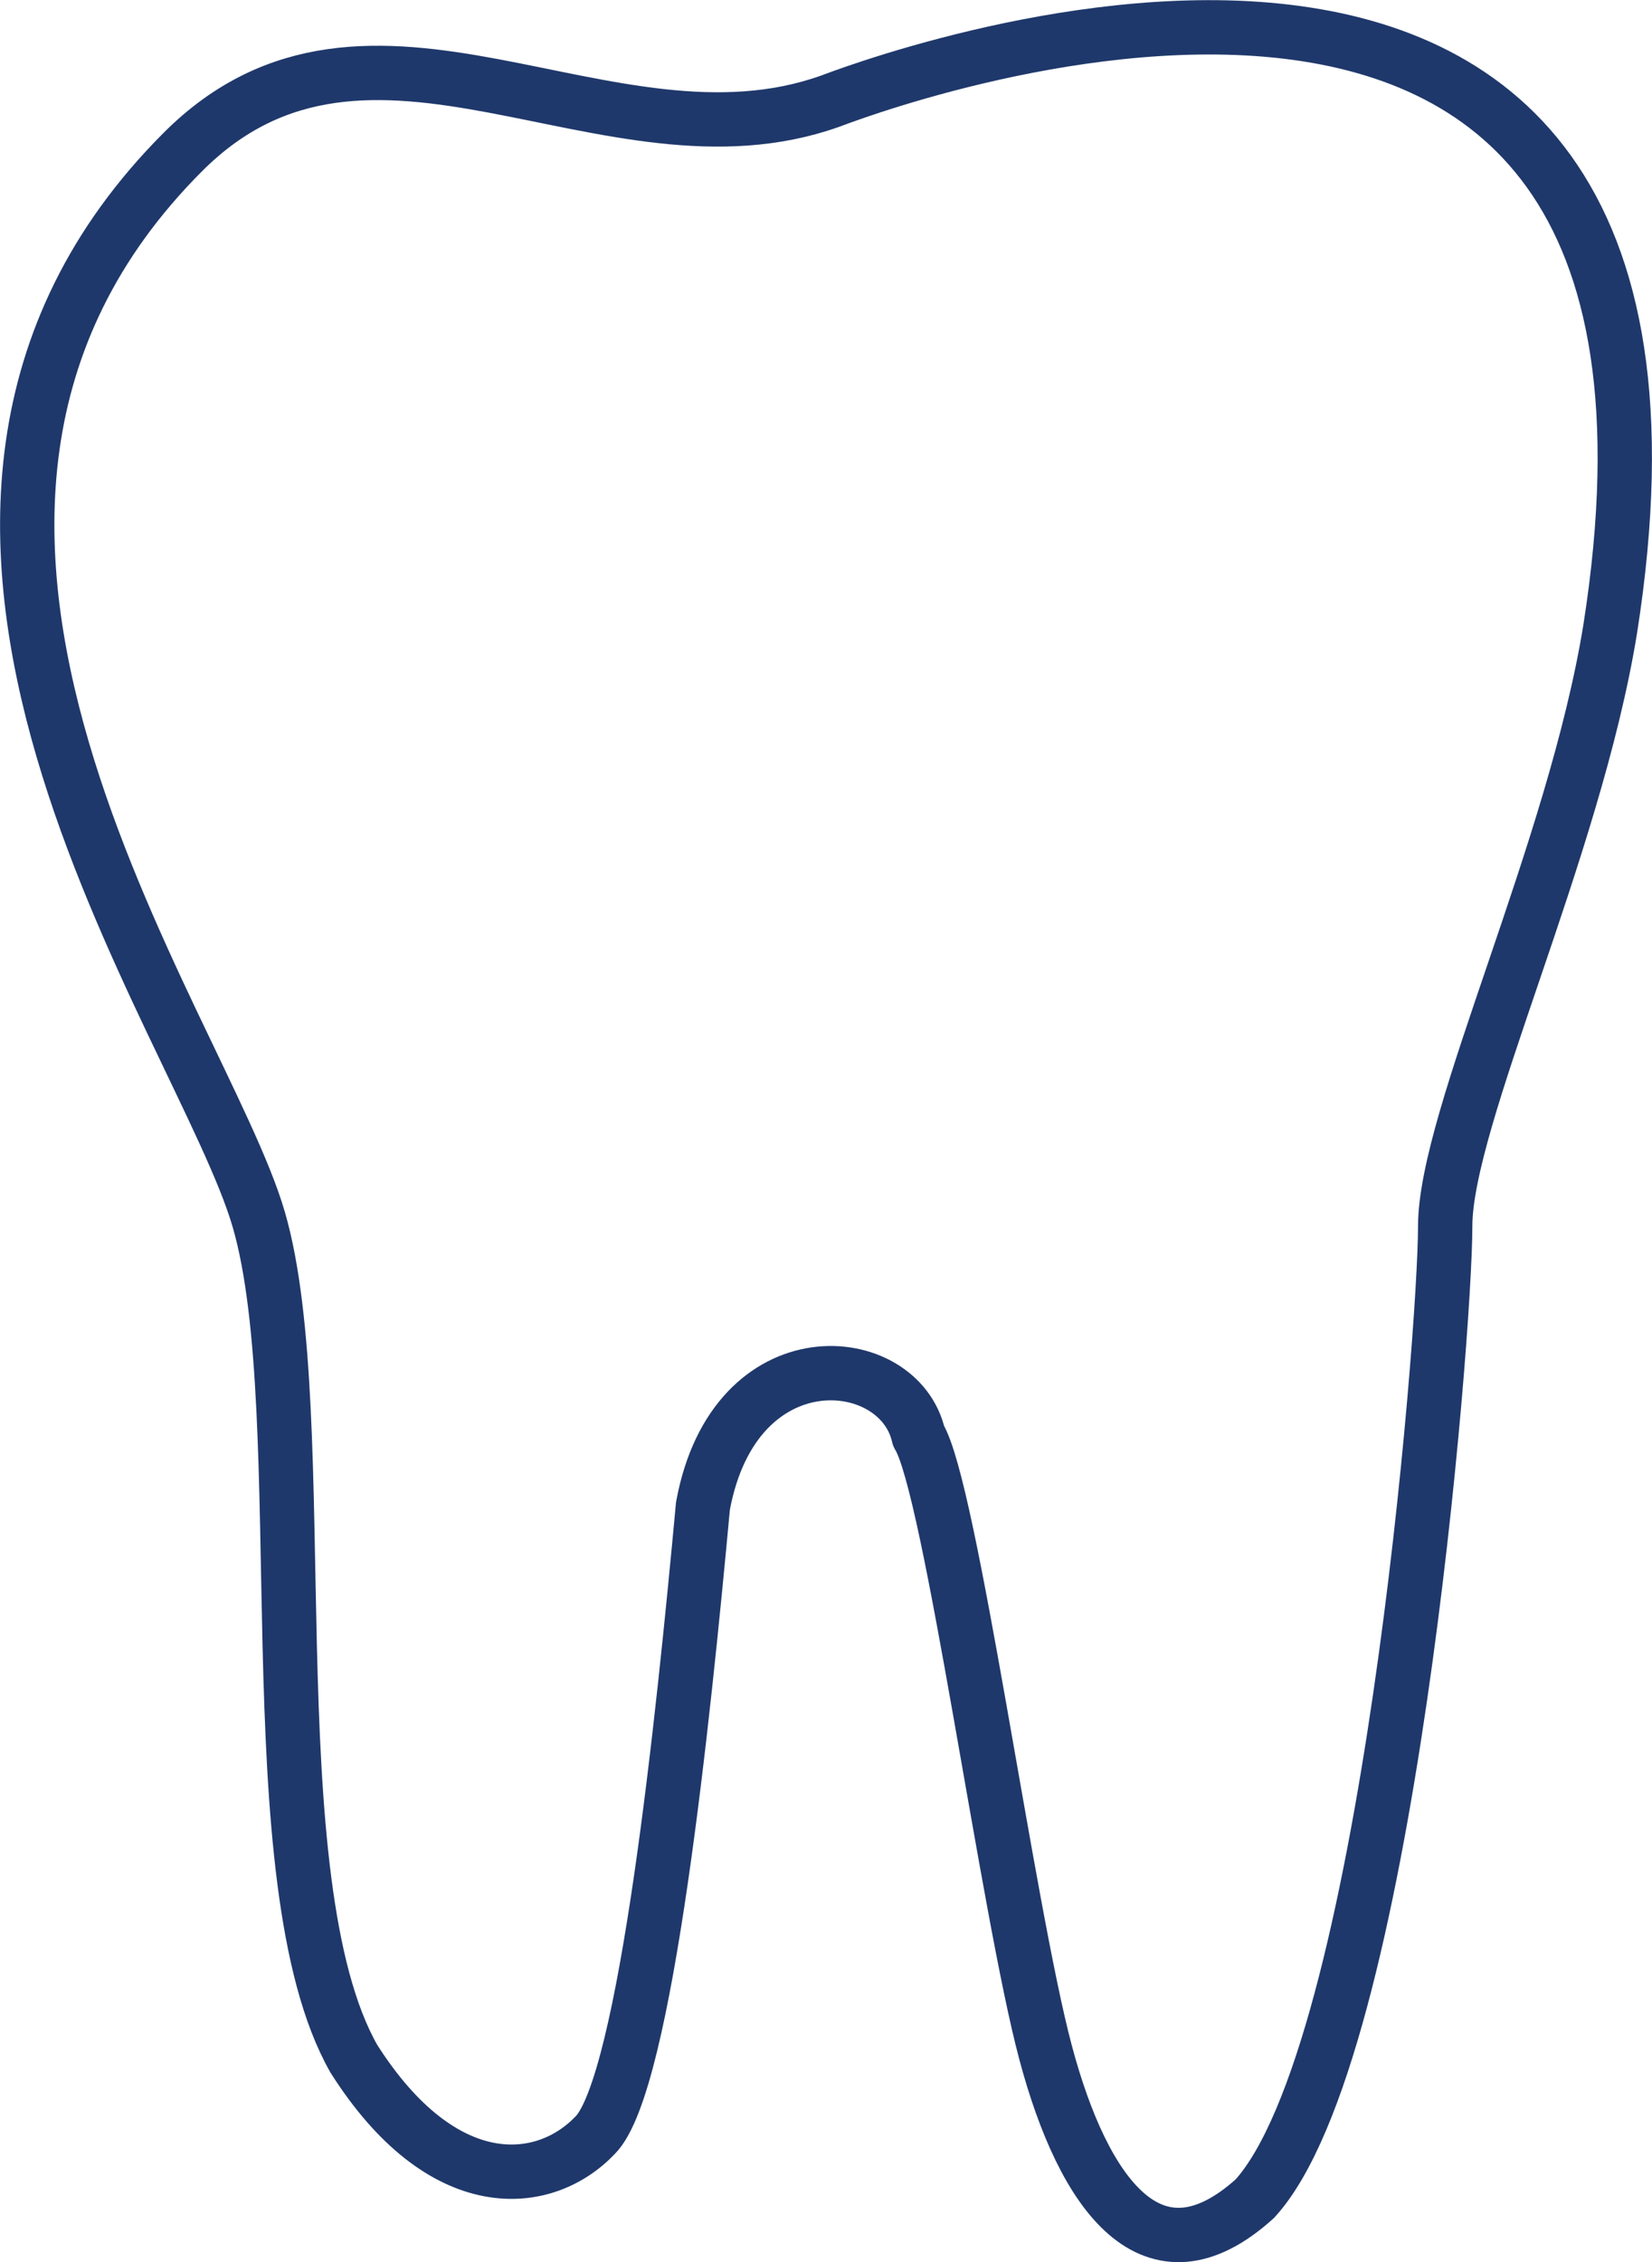 <?xml version="1.0" encoding="UTF-8"?><svg id="Layer_1" xmlns="http://www.w3.org/2000/svg" xmlns:xlink="http://www.w3.org/1999/xlink" viewBox="0 0 80.28 109.89"><defs><style>.cls-1,.cls-2{fill:none;}.cls-2{stroke:#1f386b;stroke-linecap:round;stroke-linejoin:round;stroke-width:2.64px;}.cls-3{clip-path:url(#clippath);}</style><clipPath id="clippath"><rect class="cls-1" width="80.28" height="109.89"/></clipPath></defs><g class="cls-3"><path class="cls-2" d="M40.33,4.92c.65-.23,44.69-17.46,37.92,25.63-1.74,10.76-8.02,23.77-8.02,29.02s-2.78,40.14-9.25,47.24c-4.94,4.46-8.31-.13-10.17-7.1-1.86-6.97-4.62-27.48-6.17-29.95-.94-4.19-8.94-4.94-10.48,3.4-.94,10.17-2.77,28.1-5.24,30.57-2.48,2.6-7.41,3.07-11.72-3.71-4.93-8.64-1.85-31.19-4.62-40.76-2.77-9.57-21.43-34.11-3.7-51.87,9.11-9.13,20.65,1.37,31.45-2.47Z"/></g></svg>